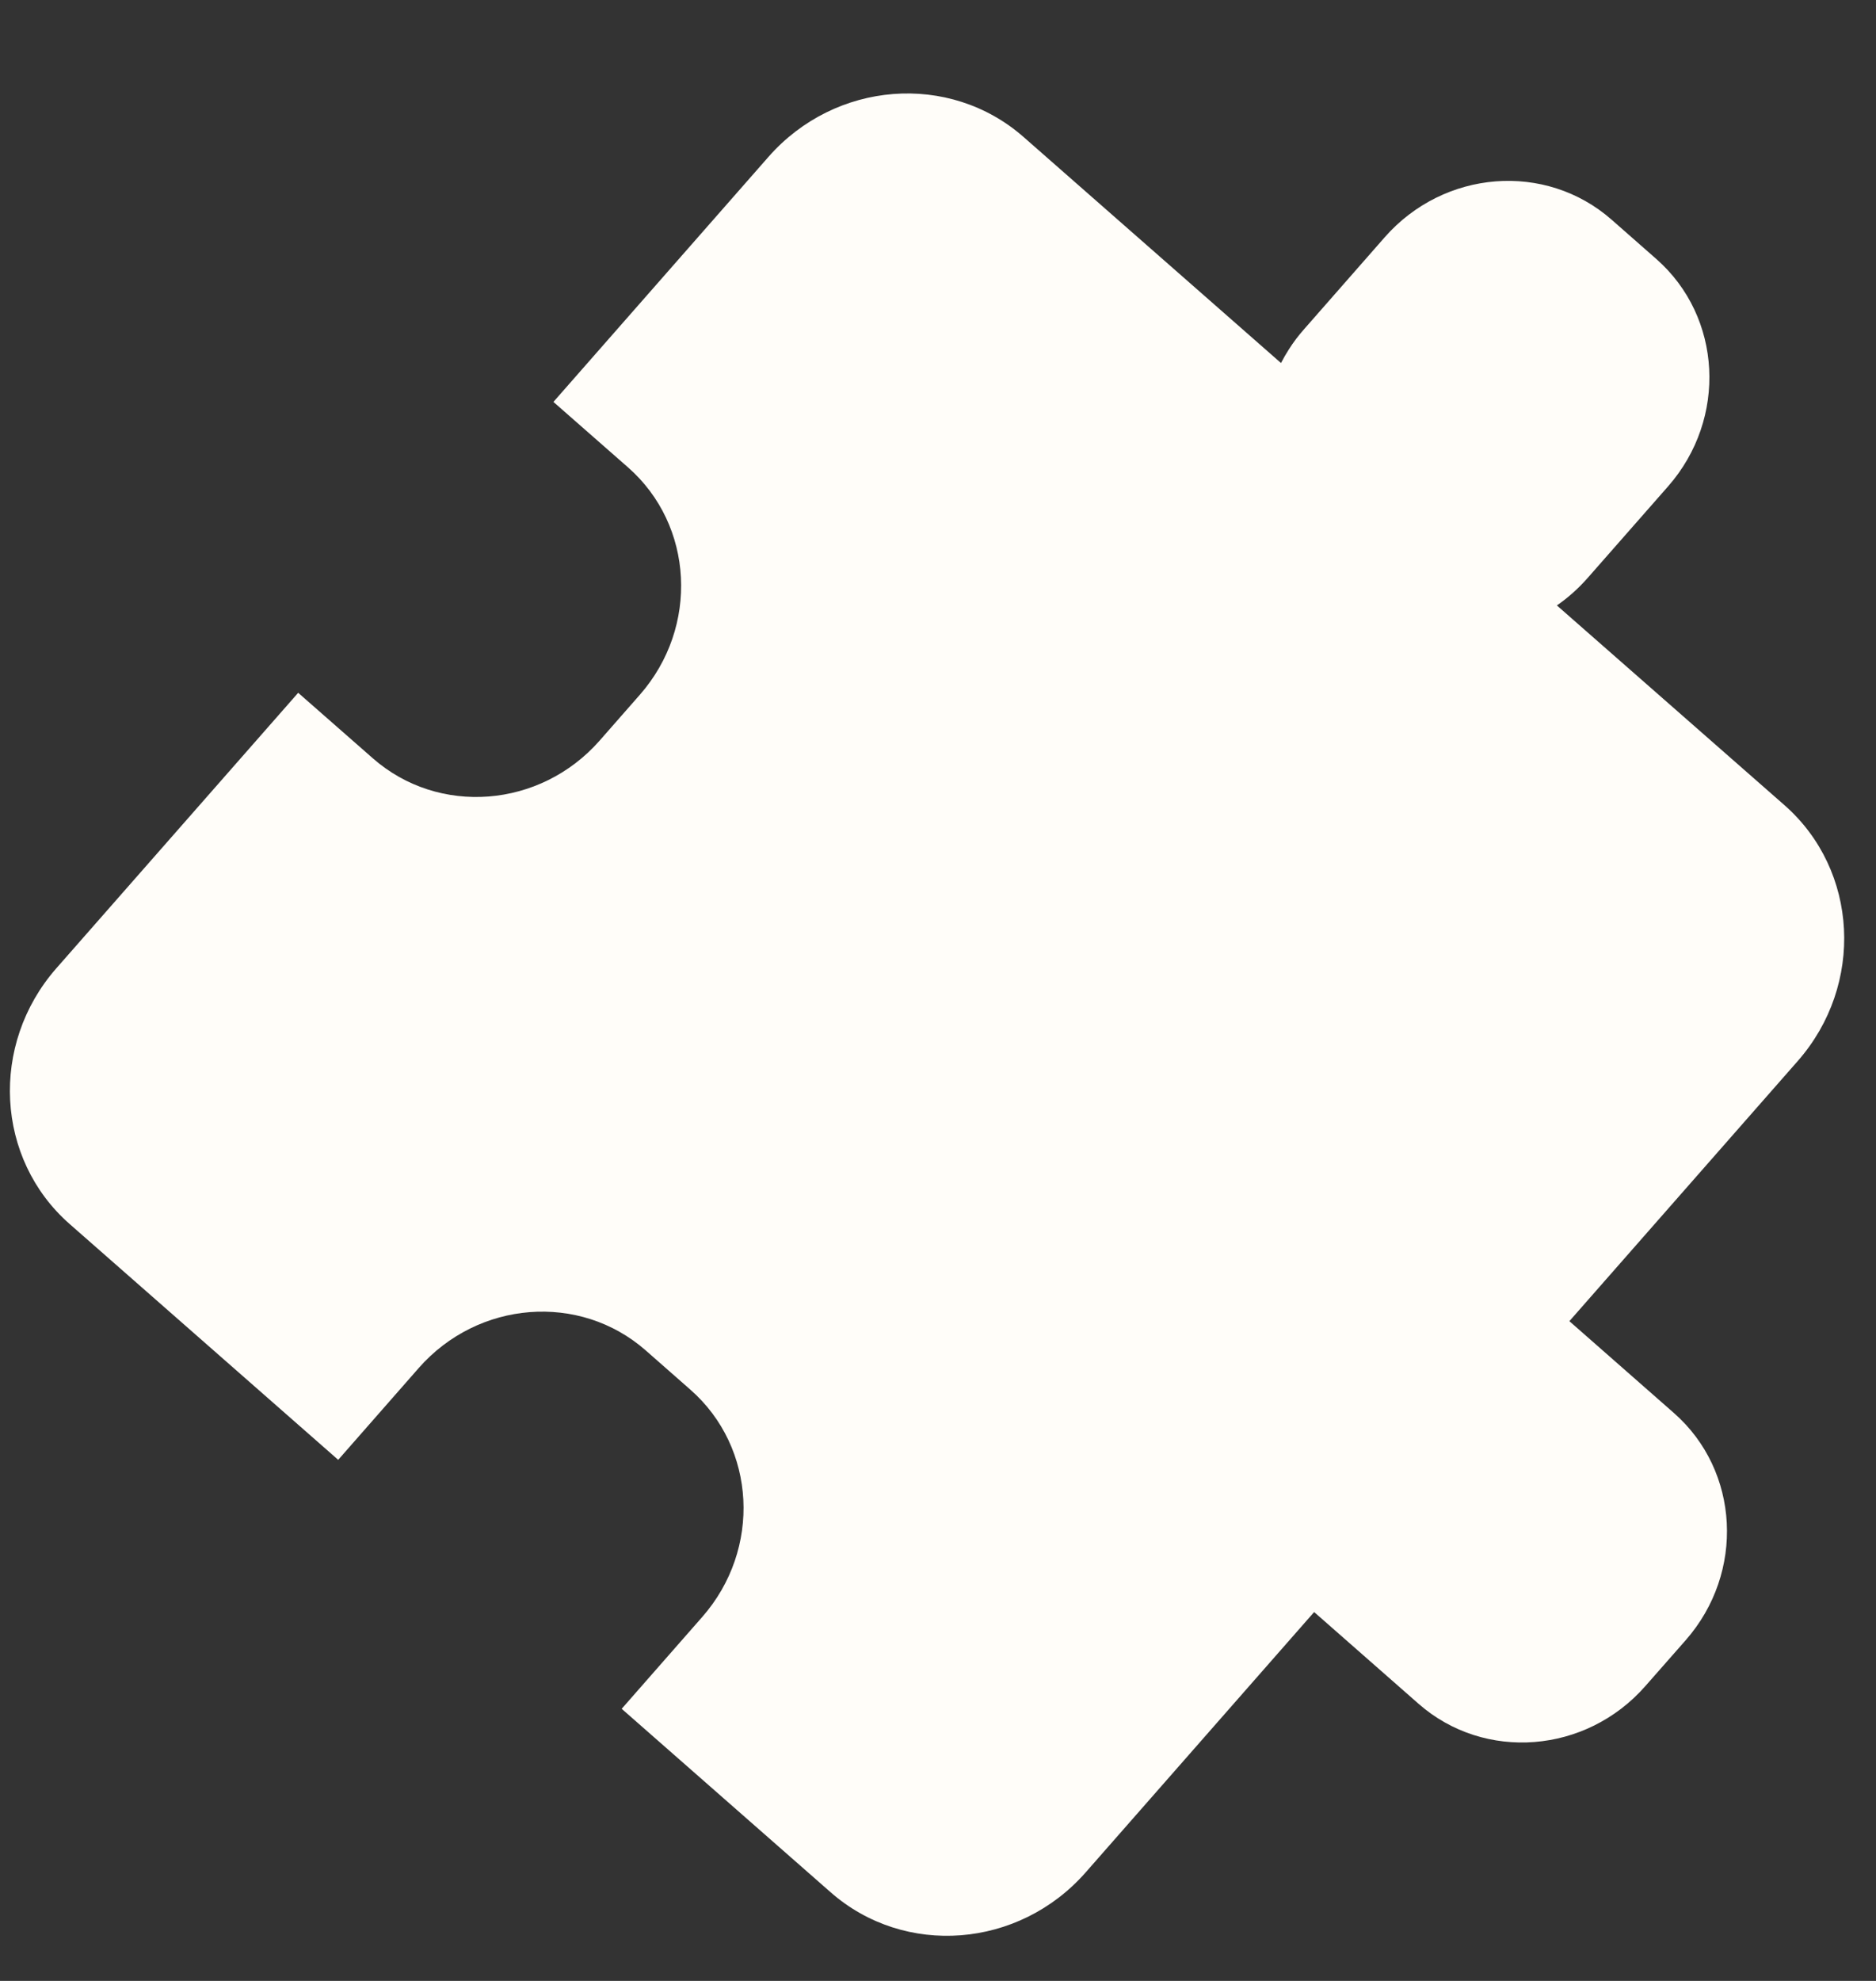 <?xml version="1.0" encoding="UTF-8"?> <svg xmlns="http://www.w3.org/2000/svg" width="18" height="19" viewBox="0 0 18 19" fill="none"><rect x="0" y="0" width="18" height="19" fill="#333333" stroke="none"/><path d="M15.463 2.107C14.83 1.551 13.856 1.627 13.286 2.276L12.513 3.157C12.458 3.219 12.409 3.284 12.366 3.352C12.339 3.394 12.314 3.438 12.291 3.482L9.821 1.314C9.11 0.69 8.014 0.775 7.373 1.505L5.31 3.855L6.026 4.483C6.658 5.038 6.709 6.014 6.14 6.663L5.753 7.104C5.183 7.752 4.209 7.828 3.577 7.273L2.861 6.645L0.54 9.288C-0.1 10.018 -0.043 11.116 0.668 11.74L3.245 14.002L4.018 13.121C4.588 12.473 5.562 12.397 6.195 12.952L6.624 13.329C7.257 13.884 7.308 14.86 6.738 15.509L5.965 16.39L7.969 18.149C8.68 18.774 9.776 18.689 10.417 17.959L12.609 15.462L13.611 16.342C14.243 16.897 15.218 16.821 15.787 16.172L16.174 15.732C16.744 15.083 16.693 14.107 16.06 13.552L15.058 12.672L17.25 10.176C17.89 9.446 17.833 8.348 17.122 7.723L14.938 5.807C15.044 5.734 15.143 5.646 15.232 5.545L16.006 4.664C16.575 4.015 16.524 3.039 15.892 2.484L15.463 2.107Z" fill="#FFFDF9"></path></svg> 